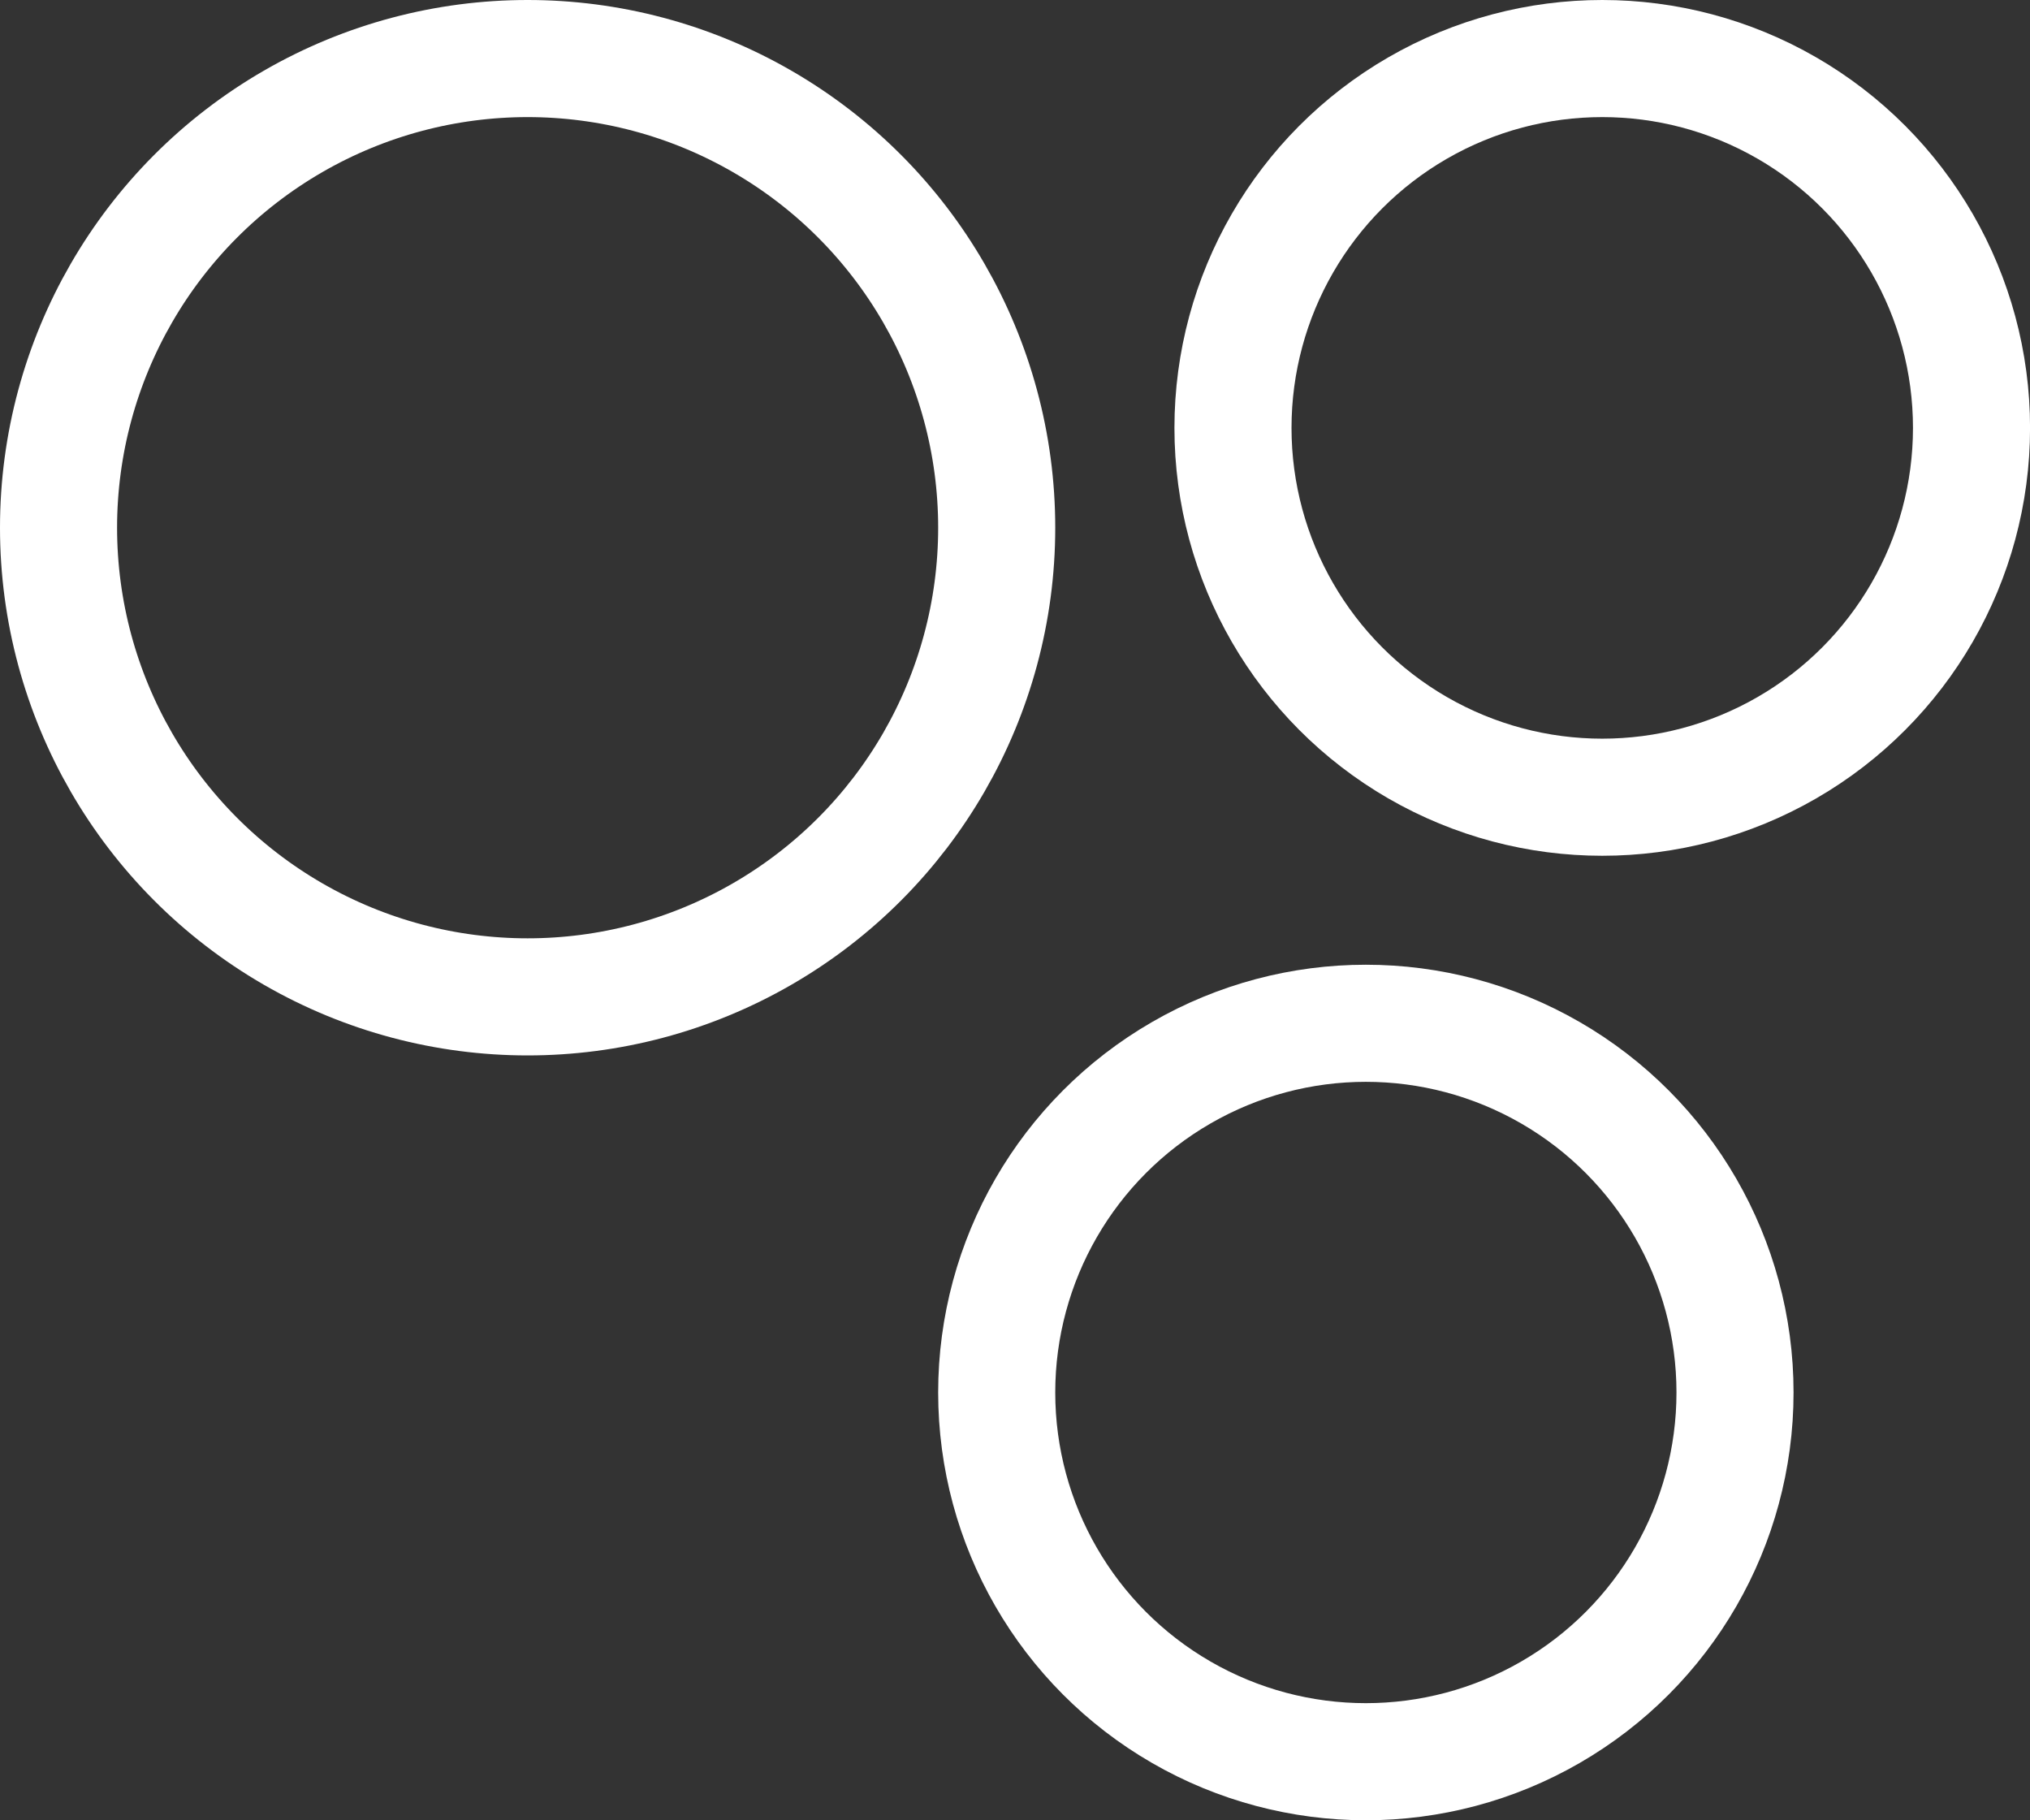 <svg viewBox="0 0 34.677 31.089" height="31.089" width="34.677" xmlns="http://www.w3.org/2000/svg">
  <rect x="0" y="0" width="34.677" height="31.089" fill="#333333" stroke="none"/>
  <g transform="translate(1 1)" data-sanitized-data-name="Group 2600" data-name="Group 2600" id="Group_2600">
    <circle stroke-width="2" stroke-linejoin="round" stroke-linecap="round" stroke="#fff" fill="none" transform="translate(0 0)" r="8.013" cy="8.013" cx="8.013" data-sanitized-data-name="Ellipse 24" data-name="Ellipse 24" id="Ellipse_24"></circle>
    <circle stroke-width="2" stroke-linejoin="round" stroke-linecap="round" stroke="#fff" fill="none" transform="translate(16.026 16.477)" r="6.306" cy="6.306" cx="6.306" data-sanitized-data-name="Ellipse 25" data-name="Ellipse 25" id="Ellipse_25"></circle>
    <circle stroke-width="2" stroke-linejoin="round" stroke-linecap="round" stroke="#fff" fill="none" transform="translate(20.062 0)" r="6.308" cy="6.308" cx="6.308" data-sanitized-data-name="Ellipse 26" data-name="Ellipse 26" id="Ellipse_26"></circle>
  </g>
</svg>
